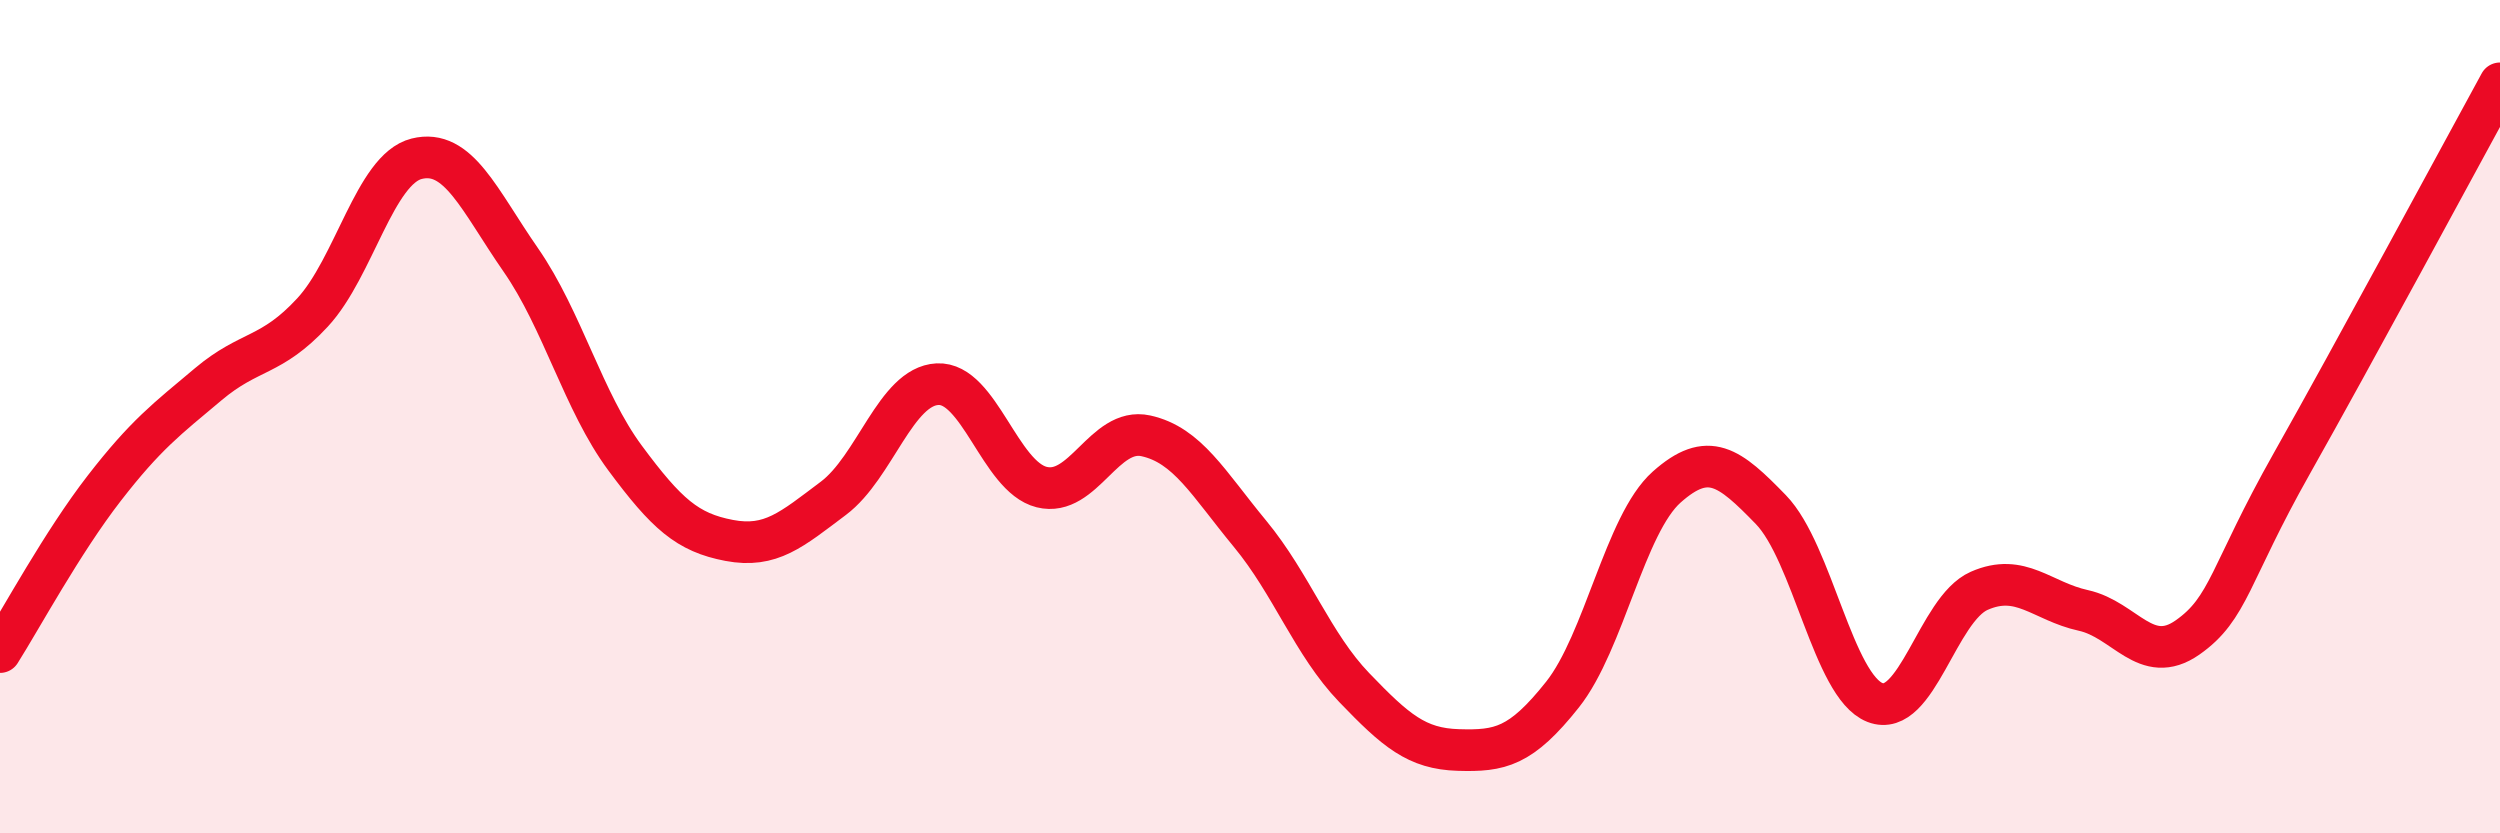 
    <svg width="60" height="20" viewBox="0 0 60 20" xmlns="http://www.w3.org/2000/svg">
      <path
        d="M 0,15.65 C 0.5,14.86 1.5,13.01 2.5,11.72 C 3.5,10.43 4,10.06 5,9.22 C 6,8.38 6.5,8.58 7.5,7.5 C 8.5,6.42 9,4.06 10,3.81 C 11,3.56 11.5,4.8 12.5,6.24 C 13.5,7.68 14,9.64 15,10.99 C 16,12.34 16.5,12.78 17.5,12.97 C 18.5,13.16 19,12.71 20,11.96 C 21,11.21 21.5,9.27 22.5,9.22 C 23.5,9.17 24,11.44 25,11.69 C 26,11.94 26.5,10.24 27.5,10.46 C 28.5,10.68 29,11.6 30,12.81 C 31,14.02 31.5,15.46 32.5,16.5 C 33.5,17.54 34,17.97 35,18 C 36,18.03 36.5,17.93 37.5,16.67 C 38.5,15.41 39,12.58 40,11.69 C 41,10.8 41.5,11.2 42.5,12.23 C 43.5,13.26 44,16.47 45,16.86 C 46,17.25 46.5,14.62 47.5,14.18 C 48.5,13.74 49,14.43 50,14.65 C 51,14.87 51.5,16 52.5,15.3 C 53.5,14.6 53.5,13.79 55,11.13 C 56.5,8.47 59,3.83 60,2L60 20L0 20Z"
        fill="#EB0A25"
        opacity="0.1"
        stroke-linecap="round"
        stroke-linejoin="round"
      />
      <path
        d="M 0,15.65 C 0.5,14.86 1.5,13.01 2.5,11.72 C 3.5,10.43 4,10.06 5,9.22 C 6,8.38 6.5,8.58 7.5,7.5 C 8.5,6.42 9,4.06 10,3.81 C 11,3.56 11.5,4.8 12.5,6.24 C 13.5,7.68 14,9.64 15,10.99 C 16,12.34 16.5,12.78 17.5,12.97 C 18.5,13.16 19,12.71 20,11.96 C 21,11.21 21.5,9.27 22.5,9.22 C 23.5,9.17 24,11.44 25,11.69 C 26,11.94 26.5,10.24 27.5,10.46 C 28.5,10.68 29,11.6 30,12.81 C 31,14.02 31.5,15.46 32.5,16.5 C 33.5,17.54 34,17.97 35,18 C 36,18.03 36.5,17.93 37.5,16.67 C 38.5,15.41 39,12.58 40,11.69 C 41,10.8 41.5,11.2 42.5,12.23 C 43.5,13.26 44,16.47 45,16.86 C 46,17.25 46.5,14.62 47.5,14.18 C 48.5,13.74 49,14.43 50,14.65 C 51,14.87 51.5,16 52.5,15.3 C 53.5,14.6 53.5,13.79 55,11.13 C 56.5,8.47 59,3.83 60,2"
        stroke="#EB0A25"
        stroke-width="1"
        fill="none"
        stroke-linecap="round"
        stroke-linejoin="round"
      />
    </svg>
  